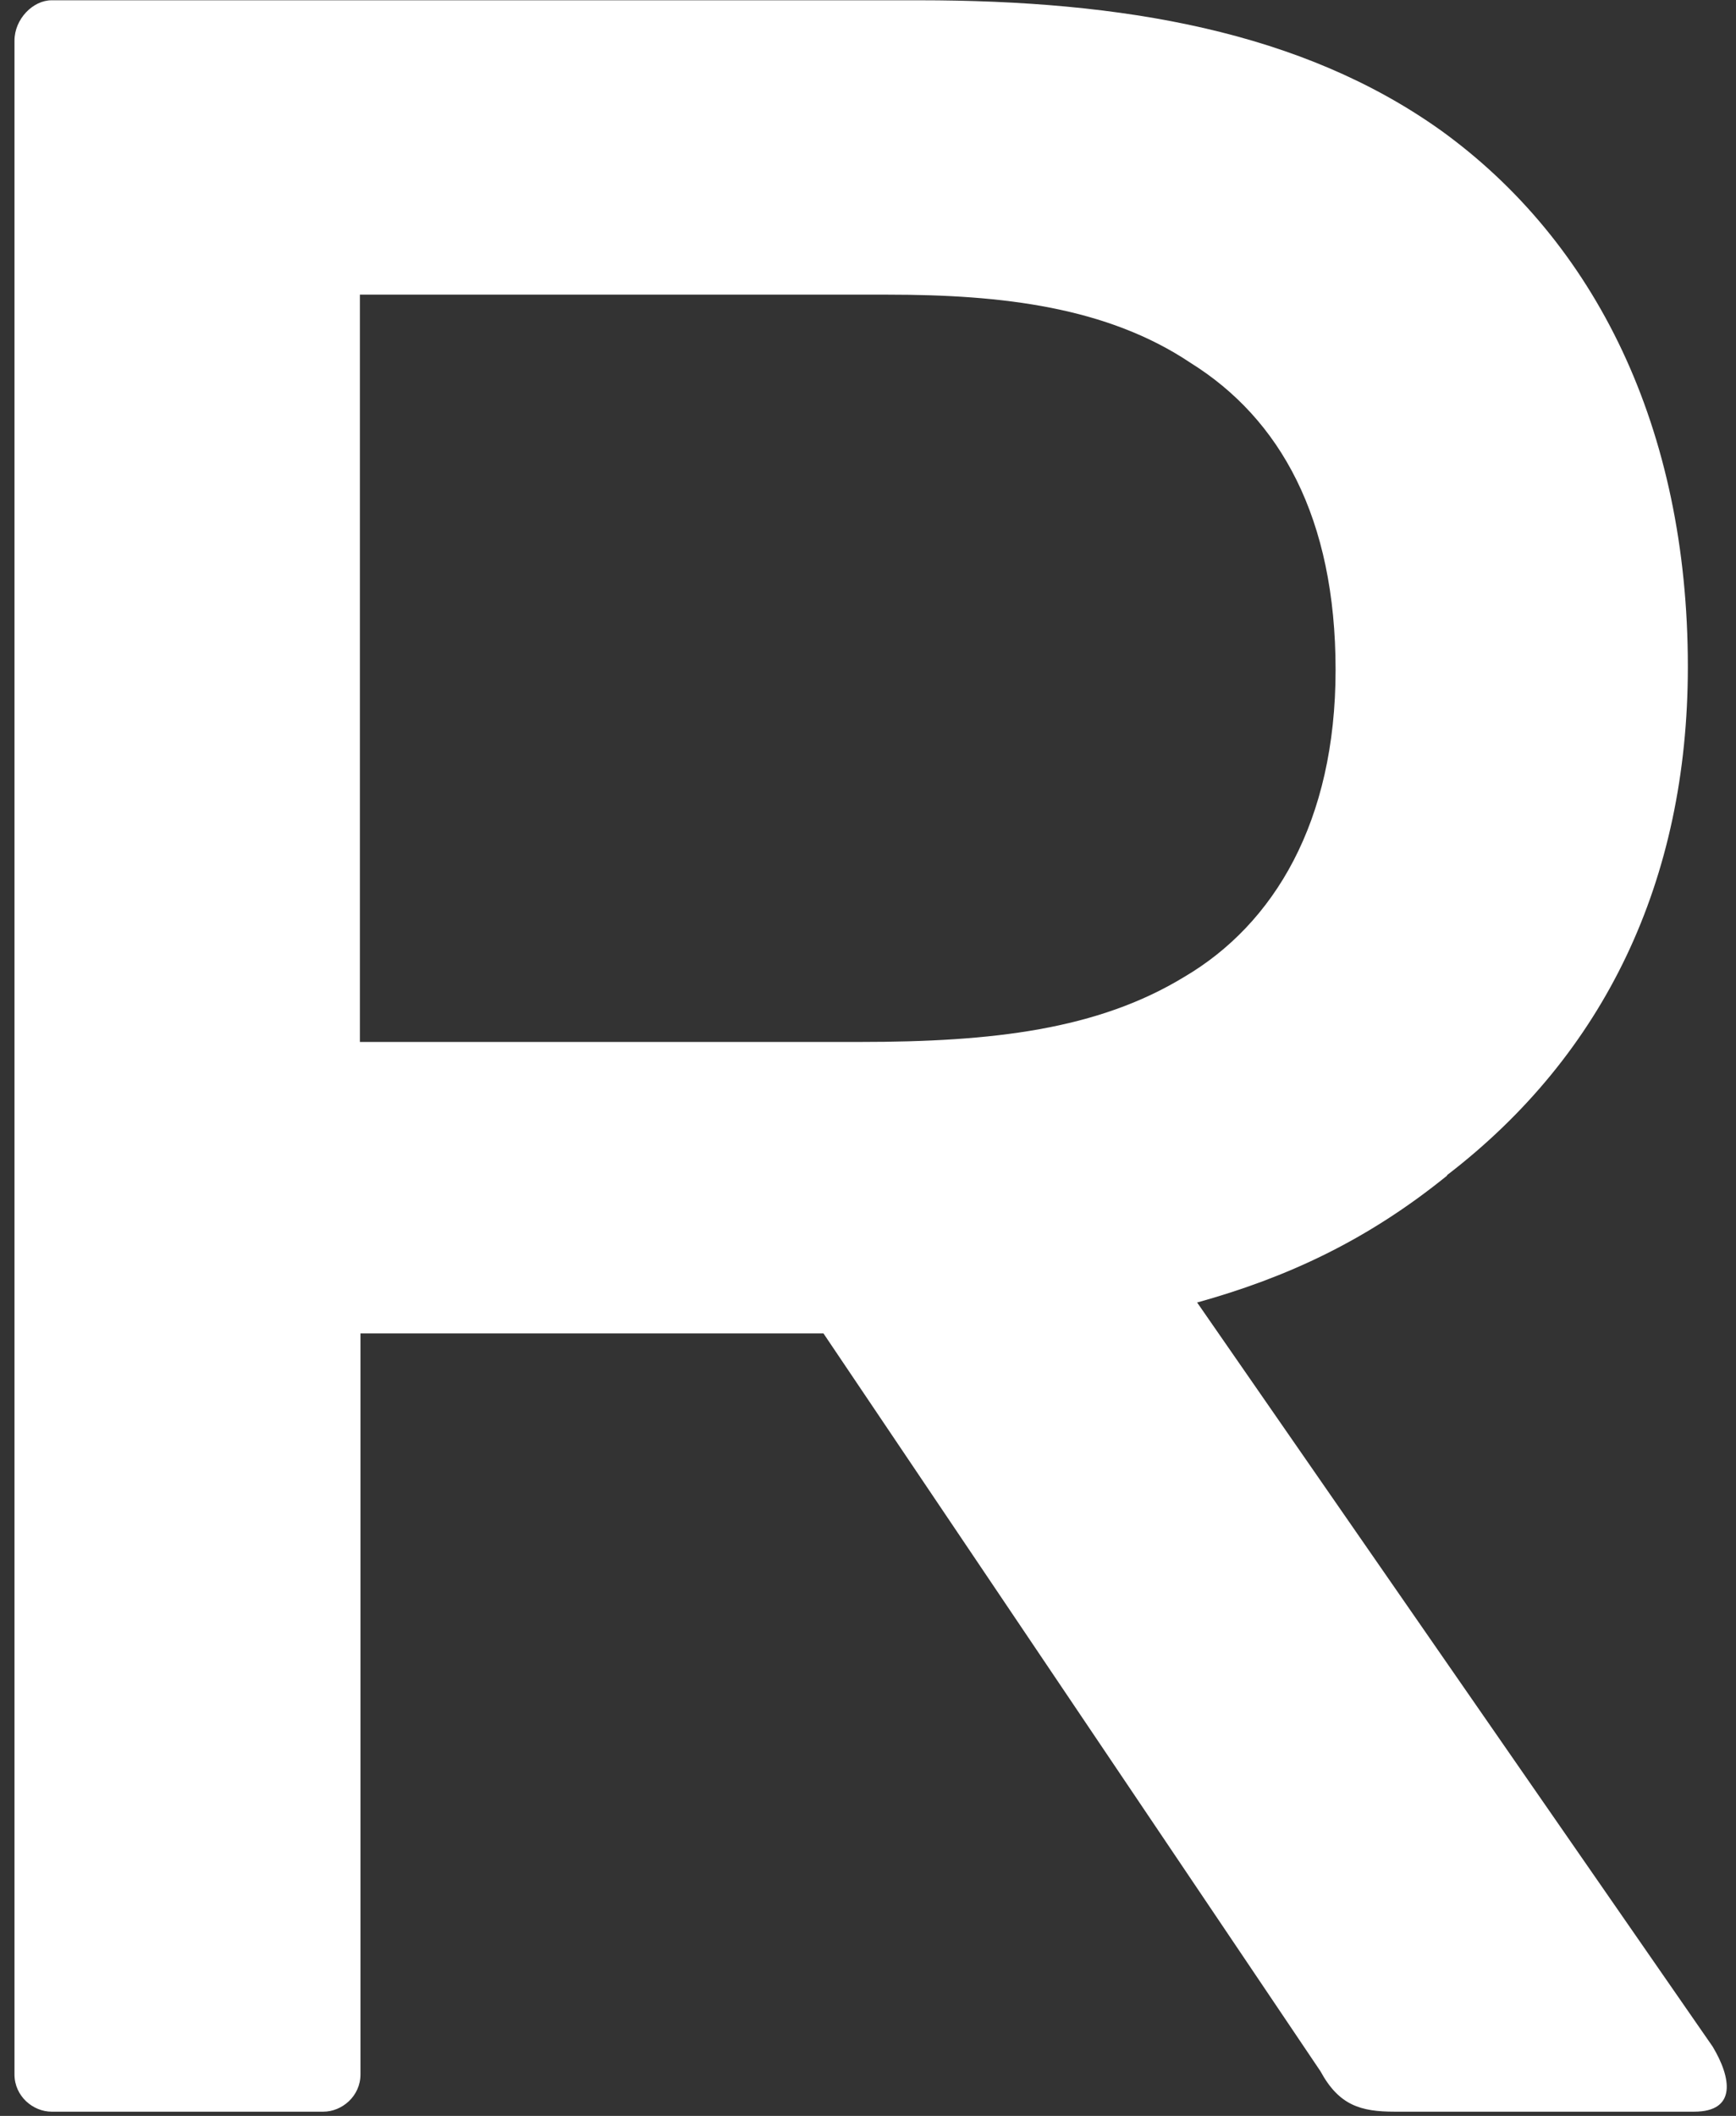 <svg width="64" height="78" viewBox="0 0 64 78" fill="none" xmlns="http://www.w3.org/2000/svg">
<rect x="0" y="0" width="64" height="78" fill="#333333" stroke="none"/>
<path d="M32.737 10.862C36.947 10.862 40.819 11.317 43.892 13.377C47.197 15.438 49.238 19.094 49.238 24.694C49.238 30.294 46.965 34.067 43.661 36.011C40.472 37.955 36.599 38.41 31.706 38.41H13.268V10.862H32.726H32.737ZM53.343 43.323C59.152 38.864 62.225 32.461 62.225 24.578C62.225 15.776 58.815 8.918 53.121 4.808C47.996 1.152 41.398 0.01 33.884 0.01H1.902C1.218 0.01 0.534 0.697 0.534 1.5V76.471C0.534 77.274 1.218 77.844 1.902 77.844H11.921C12.605 77.844 13.289 77.274 13.289 76.471V49.156H30.359L48.681 76.355C49.365 77.612 50.164 77.844 51.417 77.844H62.456C64.045 77.844 63.824 76.587 63.14 75.446L44.134 48.015C47.439 47.095 50.396 45.732 53.353 43.334" fill="white"/>
</svg>
